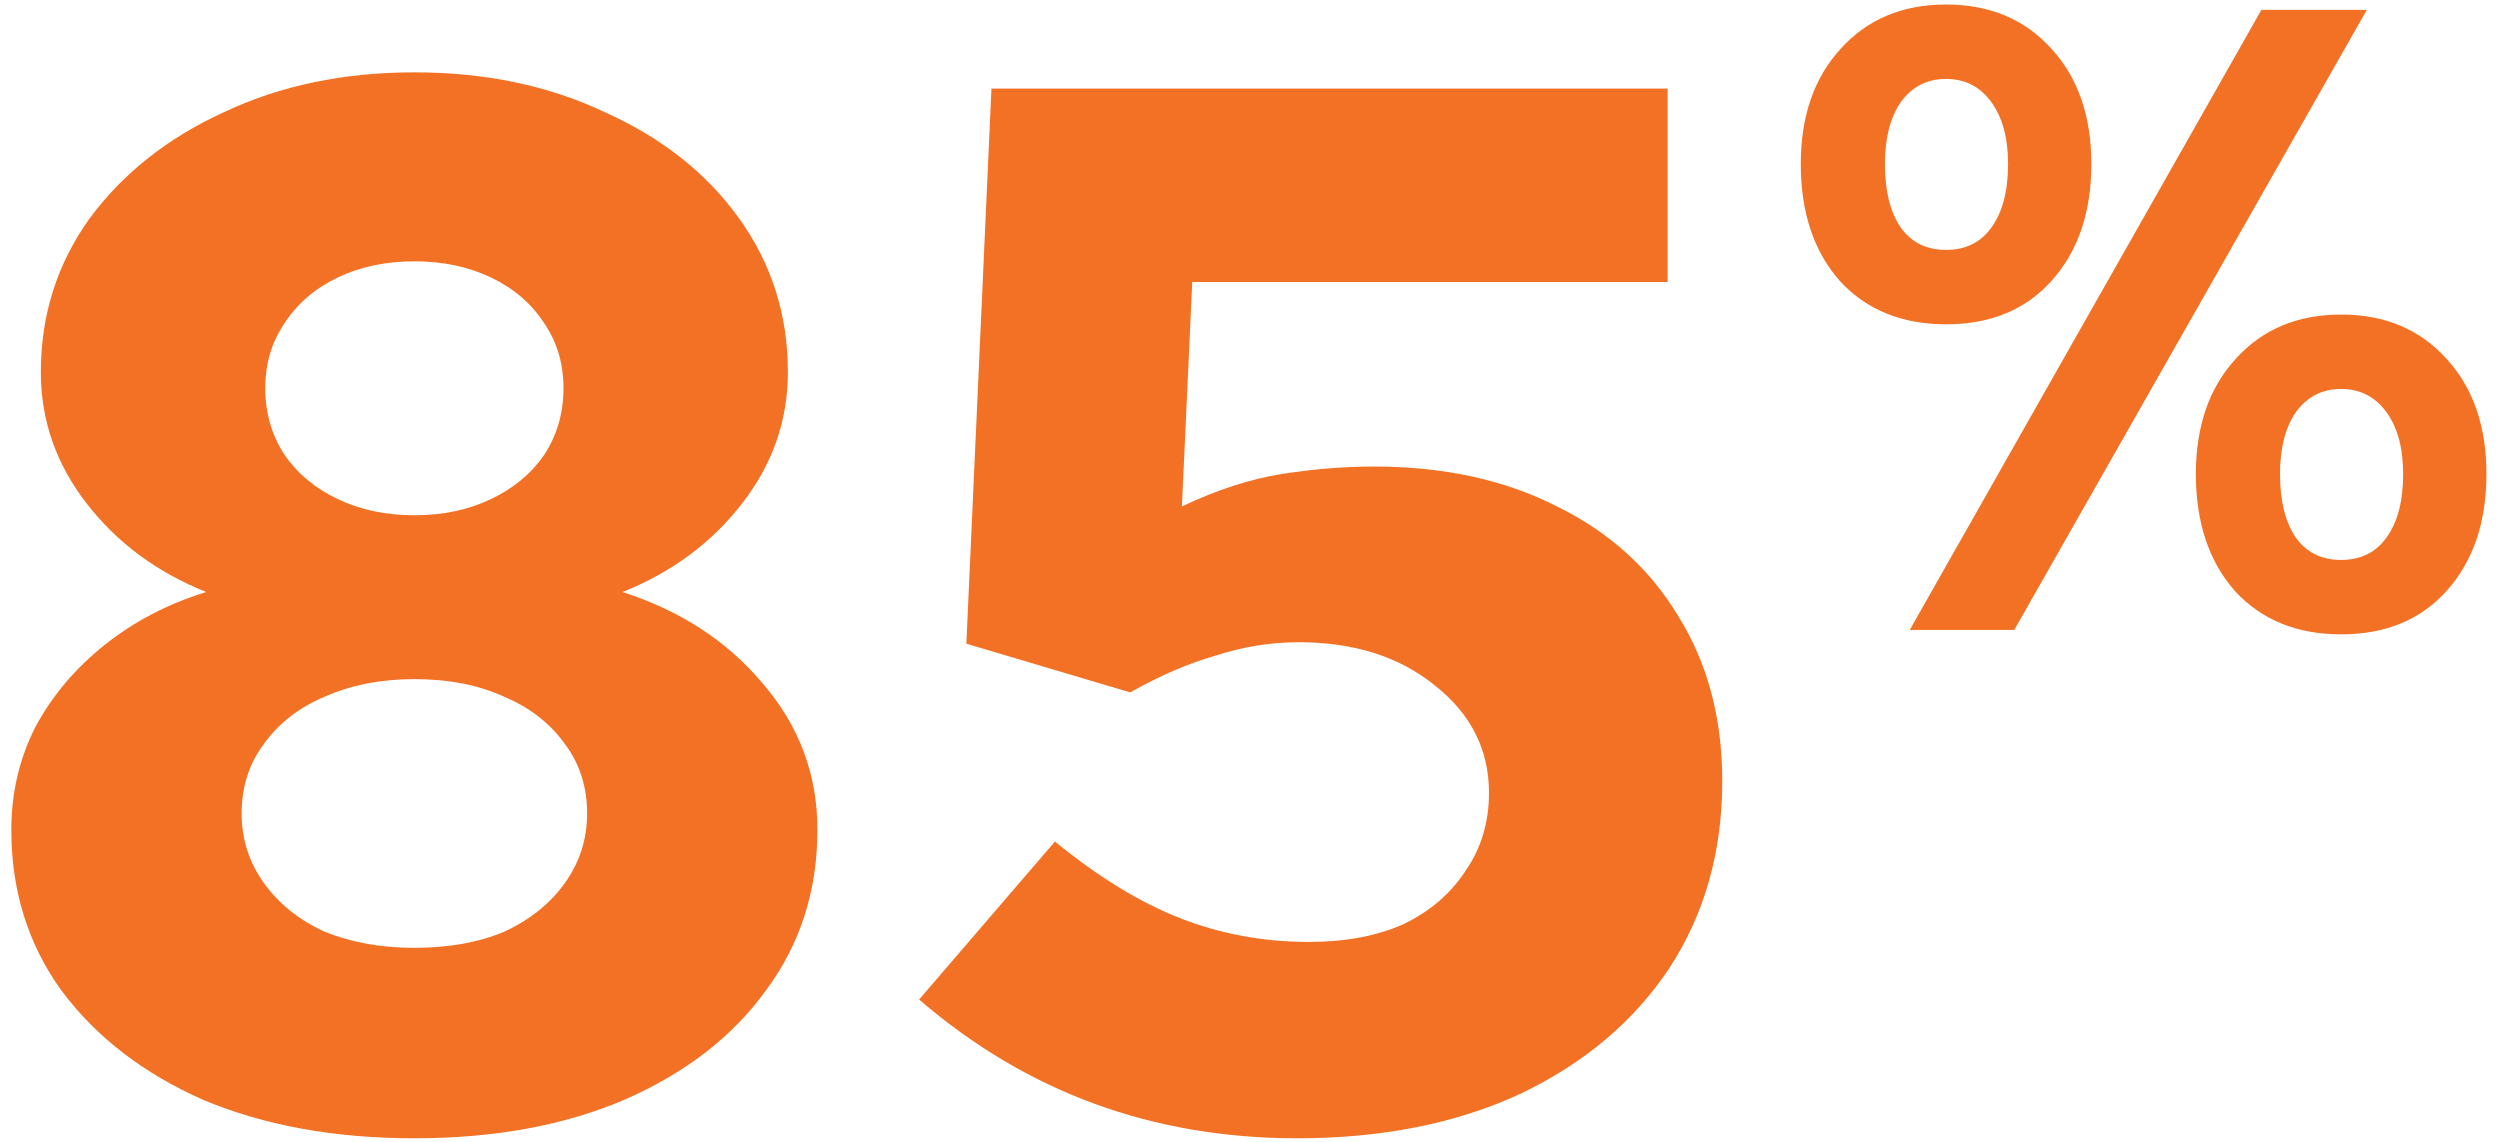 <svg width="127" height="58" viewBox="0 0 127 58" fill="none" xmlns="http://www.w3.org/2000/svg">
<path d="M21.05 57.825C17 57.825 13.425 57.175 10.325 55.875C7.275 54.525 4.875 52.675 3.125 50.325C1.425 47.975 0.575 45.25 0.575 42.15C0.575 40.3 0.975 38.575 1.775 36.975C2.625 35.375 3.8 33.975 5.3 32.775C6.8 31.575 8.525 30.675 10.475 30.075C7.975 29.075 5.95 27.575 4.4 25.575C2.85 23.575 2.075 21.35 2.075 18.9C2.075 16 2.9 13.4 4.55 11.1C6.25 8.8 8.525 7 11.375 5.7C14.225 4.35 17.45 3.675 21.05 3.675C24.65 3.675 27.875 4.35 30.725 5.7C33.625 7 35.9 8.8 37.55 11.1C39.2 13.4 40.025 16 40.025 18.9C40.025 21.35 39.25 23.575 37.7 25.575C36.15 27.575 34.125 29.075 31.625 30.075C34.575 31.025 36.95 32.575 38.75 34.725C40.6 36.875 41.525 39.35 41.525 42.15C41.525 45.25 40.65 47.975 38.9 50.325C37.2 52.675 34.8 54.525 31.7 55.875C28.65 57.175 25.1 57.825 21.05 57.825ZM21.05 26.175C22.5 26.175 23.8 25.9 24.95 25.35C26.1 24.8 27 24.05 27.65 23.1C28.3 22.1 28.625 20.975 28.625 19.725C28.625 18.475 28.3 17.375 27.65 16.425C27 15.425 26.1 14.65 24.95 14.1C23.8 13.55 22.5 13.275 21.05 13.275C19.6 13.275 18.3 13.55 17.15 14.1C16 14.65 15.1 15.425 14.45 16.425C13.8 17.375 13.475 18.475 13.475 19.725C13.475 20.975 13.8 22.1 14.45 23.1C15.1 24.05 16 24.8 17.15 25.35C18.3 25.9 19.6 26.175 21.05 26.175ZM21.05 48.15C22.8 48.15 24.325 47.875 25.625 47.325C26.925 46.725 27.95 45.9 28.7 44.85C29.45 43.8 29.825 42.625 29.825 41.325C29.825 39.975 29.45 38.8 28.7 37.8C27.95 36.75 26.925 35.95 25.625 35.4C24.325 34.8 22.8 34.5 21.05 34.5C19.35 34.5 17.825 34.8 16.475 35.4C15.175 35.95 14.15 36.75 13.4 37.8C12.65 38.8 12.275 39.975 12.275 41.325C12.275 42.625 12.65 43.8 13.4 44.85C14.15 45.9 15.175 46.725 16.475 47.325C17.825 47.875 19.35 48.15 21.05 48.15Z" fill="#F27124"/>
<path d="M65.891 57.825C58.541 57.825 52.141 55.475 46.691 50.775L53.591 42.75C55.791 44.55 57.916 45.85 59.966 46.65C62.016 47.45 64.191 47.85 66.491 47.85C68.341 47.85 69.941 47.55 71.291 46.95C72.641 46.3 73.691 45.4 74.441 44.25C75.241 43.1 75.641 41.775 75.641 40.275C75.641 38.075 74.716 36.25 72.866 34.8C71.066 33.35 68.766 32.625 65.966 32.625C64.566 32.625 63.166 32.85 61.766 33.3C60.366 33.7 58.916 34.325 57.416 35.175L49.091 32.7L50.366 4.5H84.716V14.325H60.566L60.041 25.725C61.841 24.875 63.541 24.325 65.141 24.075C66.741 23.825 68.291 23.7 69.791 23.7C73.341 23.7 76.441 24.375 79.091 25.725C81.741 27.025 83.791 28.875 85.241 31.275C86.741 33.675 87.491 36.475 87.491 39.675C87.491 43.275 86.591 46.45 84.791 49.2C82.991 51.9 80.466 54.025 77.216 55.575C73.966 57.075 70.191 57.825 65.891 57.825Z" fill="#F27124"/>
<path d="M98.86 16.475C96.61 16.475 94.81 15.74 93.46 14.27C92.14 12.77 91.48 10.79 91.48 8.33C91.48 5.9 92.155 3.95 93.505 2.48C94.855 0.98 96.64 0.23 98.86 0.23C101.08 0.23 102.865 0.98 104.215 2.48C105.565 3.95 106.24 5.9 106.24 8.33C106.24 10.79 105.565 12.77 104.215 14.27C102.895 15.74 101.11 16.475 98.86 16.475ZM98.86 12.695C99.85 12.695 100.615 12.32 101.155 11.57C101.725 10.79 102.01 9.71 102.01 8.33C102.01 7.01 101.725 5.96 101.155 5.18C100.585 4.4 99.82 4.01 98.86 4.01C97.9 4.01 97.135 4.4 96.565 5.18C96.025 5.96 95.755 7.01 95.755 8.33C95.755 9.71 96.025 10.79 96.565 11.57C97.105 12.32 97.87 12.695 98.86 12.695ZM97.015 32L114.88 0.5H120.235L102.325 32H97.015ZM118.93 32.225C116.68 32.225 114.88 31.49 113.53 30.02C112.21 28.52 111.55 26.54 111.55 24.08C111.55 21.65 112.225 19.7 113.575 18.23C114.925 16.73 116.71 15.98 118.93 15.98C121.15 15.98 122.935 16.73 124.285 18.23C125.635 19.7 126.31 21.65 126.31 24.08C126.31 26.54 125.635 28.52 124.285 30.02C122.965 31.49 121.18 32.225 118.93 32.225ZM118.93 28.445C119.92 28.445 120.685 28.07 121.225 27.32C121.795 26.54 122.08 25.46 122.08 24.08C122.08 22.76 121.795 21.71 121.225 20.93C120.655 20.15 119.89 19.76 118.93 19.76C117.97 19.76 117.205 20.15 116.635 20.93C116.095 21.71 115.825 22.76 115.825 24.08C115.825 25.46 116.095 26.54 116.635 27.32C117.175 28.07 117.94 28.445 118.93 28.445Z" fill="#F27124"/>
</svg>

